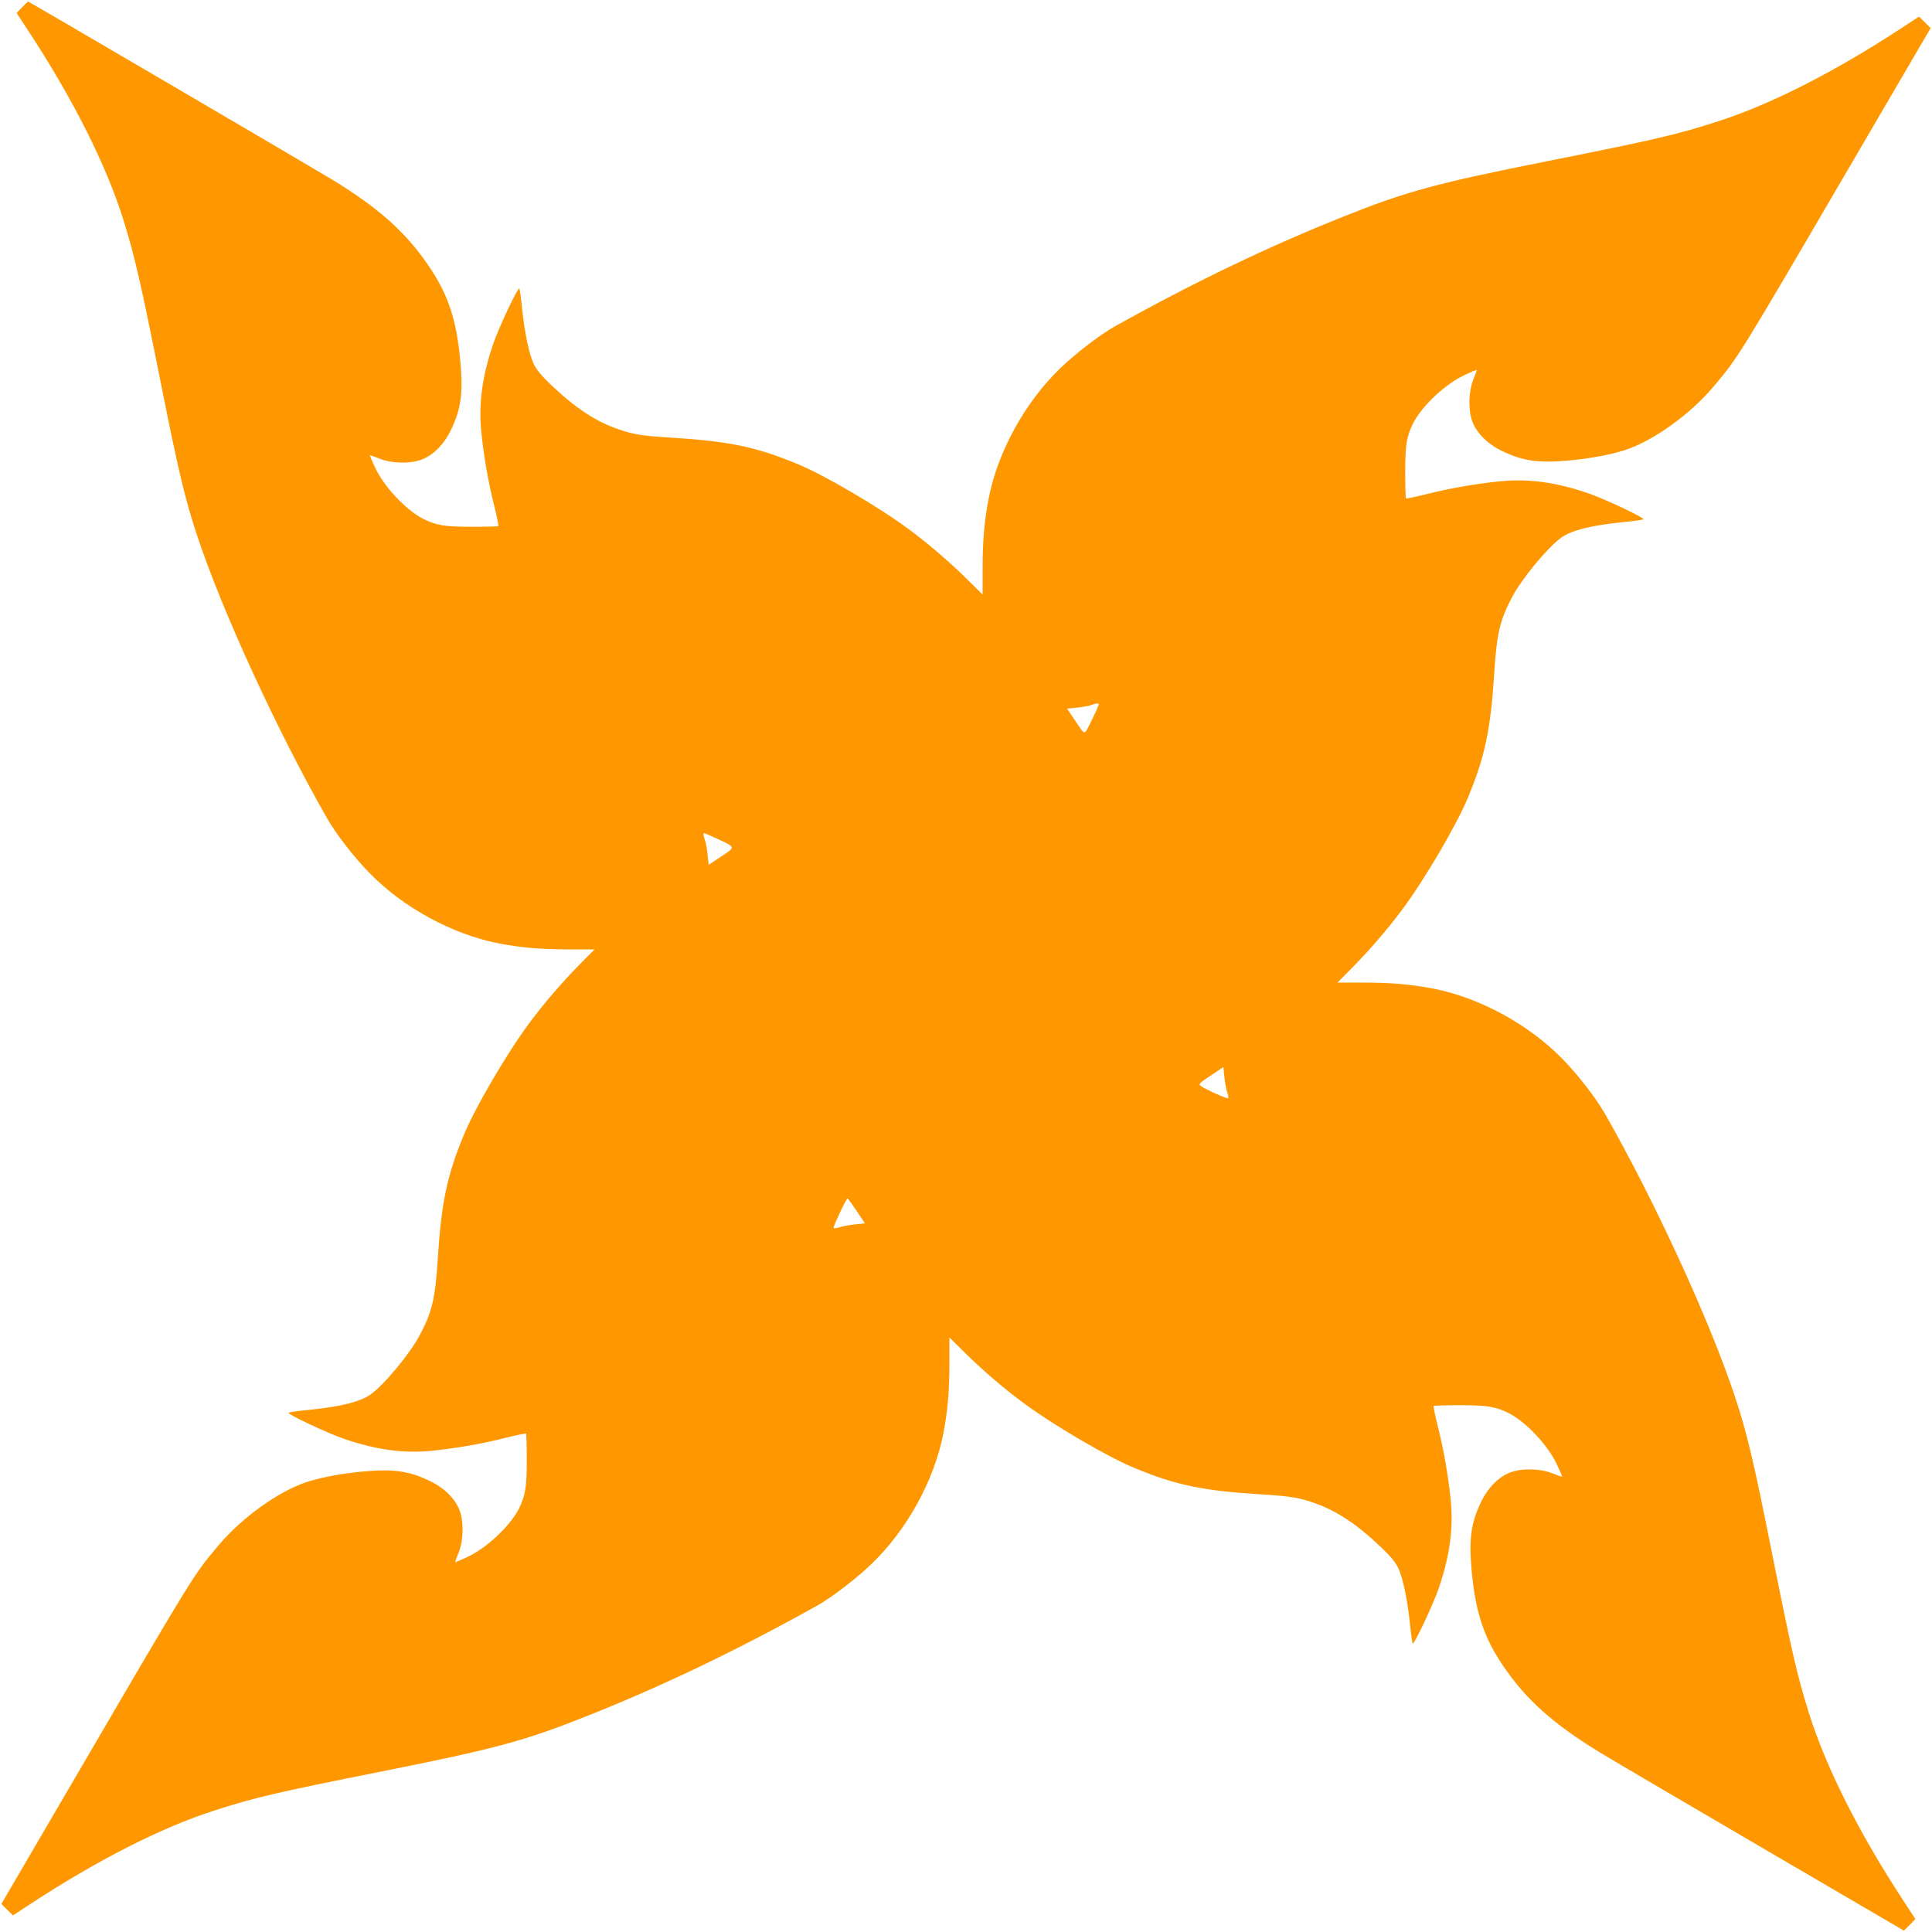 <?xml version="1.0" standalone="no"?>
<!DOCTYPE svg PUBLIC "-//W3C//DTD SVG 20010904//EN"
 "http://www.w3.org/TR/2001/REC-SVG-20010904/DTD/svg10.dtd">
<svg version="1.0" xmlns="http://www.w3.org/2000/svg"
 width="1280pt" height="1280pt" viewBox="0 0 1280 1280"
 preserveAspectRatio="xMidYMid meet">
<g transform="translate(0,1280) scale(0.1,-0.1)"
fill="#ff9800" stroke="none">
<path d="M147 12752 l-37 -38 78 -119 c297 -453 514 -885 628 -1247 79 -253
114 -408 254 -1108 111 -557 158 -754 235 -985 164 -499 536 -1307 864 -1880
58 -101 178 -256 279 -359 223 -229 549 -406 855 -466 153 -29 278 -40 466
-40 l170 0 -92 -93 c-120 -121 -245 -266 -343 -399 -146 -197 -358 -559 -430
-735 -113 -272 -150 -450 -174 -828 -16 -254 -37 -346 -117 -497 -64 -123
-237 -332 -327 -396 -68 -49 -196 -81 -411 -103 -66 -6 -126 -15 -133 -18 -15
-8 257 -136 368 -174 214 -73 392 -97 579 -79 158 16 334 46 491 86 71 18 132
30 135 28 3 -3 5 -83 5 -177 0 -179 -9 -233 -52 -320 -58 -115 -214 -262 -343
-321 -40 -19 -76 -34 -78 -34 -3 0 7 28 21 62 32 80 36 197 9 276 -28 80 -102
154 -201 201 -138 66 -239 80 -441 62 -139 -13 -273 -38 -371 -69 -186 -61
-429 -234 -586 -420 -163 -193 -163 -192 -889 -1435 l-550 -941 38 -38 39 -38
119 78 c440 288 864 504 1210 615 267 87 418 122 1120 262 758 151 947 203
1372 373 497 199 974 428 1501 721 100 55 269 185 370 283 233 226 412 552
472 861 29 153 40 278 40 466 l0 170 93 -92 c121 -120 266 -245 399 -343 197
-146 559 -358 735 -430 272 -113 450 -150 828 -174 198 -12 256 -21 355 -55
153 -52 290 -143 452 -298 62 -59 95 -99 113 -138 31 -68 59 -206 76 -364 6
-66 15 -126 18 -133 8 -15 136 257 174 368 73 215 97 396 78 584 -16 159 -46
331 -85 486 -18 71 -30 132 -28 135 3 3 83 5 177 5 179 0 233 -9 320 -52 115
-58 262 -214 321 -343 19 -40 34 -76 34 -78 0 -3 -28 7 -62 21 -80 32 -197 36
-276 9 -80 -28 -154 -102 -201 -201 -65 -137 -79 -238 -62 -440 25 -284 80
-453 212 -646 152 -223 329 -381 638 -570 74 -45 557 -329 1074 -631 l941
-550 38 38 38 39 -78 119 c-297 453 -514 885 -628 1247 -79 253 -114 408 -254
1108 -111 557 -158 754 -235 985 -164 499 -536 1307 -864 1880 -58 101 -178
256 -279 359 -223 229 -549 406 -855 466 -153 29 -278 40 -466 40 l-170 0 92
93 c120 121 245 266 343 399 146 197 358 559 430 735 113 272 150 450 174 828
16 254 37 346 117 497 64 123 237 332 327 396 68 49 196 81 411 103 66 6 126
15 133 18 15 8 -257 136 -368 174 -215 73 -396 97 -584 78 -159 -16 -331 -46
-486 -85 -71 -18 -132 -30 -135 -28 -3 3 -5 83 -5 177 0 179 9 233 52 320 58
115 214 262 343 321 40 19 76 34 78 34 3 0 -7 -28 -21 -62 -32 -80 -36 -197
-9 -276 28 -80 102 -154 201 -201 138 -66 239 -80 441 -62 139 13 273 38 371
69 186 61 429 234 586 420 163 193 163 192 889 1435 l550 941 -38 38 -39 38
-119 -78 c-440 -288 -864 -504 -1210 -615 -267 -87 -418 -122 -1120 -262 -758
-151 -947 -203 -1372 -373 -497 -199 -974 -428 -1501 -721 -100 -55 -269 -185
-370 -283 -233 -226 -412 -552 -472 -861 -29 -153 -40 -278 -40 -466 l0 -170
-93 92 c-121 120 -266 245 -399 343 -197 146 -559 358 -735 430 -272 113 -450
150 -828 174 -198 12 -256 21 -355 55 -153 52 -290 143 -452 298 -62 59 -95
99 -113 138 -31 68 -59 206 -76 364 -6 66 -15 126 -18 133 -8 15 -136 -257
-174 -368 -73 -215 -97 -396 -78 -584 16 -159 46 -331 85 -486 18 -71 30 -132
28 -135 -3 -3 -83 -5 -177 -5 -179 0 -233 9 -320 52 -115 58 -262 214 -321
343 -19 40 -34 76 -34 78 0 3 28 -7 63 -21 79 -32 196 -36 275 -9 80 28 154
102 201 201 65 137 79 238 62 440 -25 284 -80 453 -212 646 -152 223 -329 381
-638 570 -115 70 -2010 1180 -2015 1180 -1 0 -19 -17 -39 -38z m7133 -4618 c0
-10 -68 -153 -83 -175 -15 -20 -17 -19 -71 62 l-56 84 68 7 c37 4 79 11 92 17
29 11 50 14 50 5z m-2535 -888 c132 -61 130 -56 34 -120 l-84 -56 -7 65 c-3
37 -11 80 -17 97 -12 35 -14 48 -5 48 3 0 39 -15 79 -34z m3385 -1681 c7 -20
10 -39 7 -41 -6 -6 -145 56 -178 79 -20 15 -19 17 62 71 l84 56 7 -65 c3 -35
12 -81 18 -100z m-2455 -787 l55 -83 -65 -7 c-35 -3 -81 -12 -100 -18 -20 -7
-39 -9 -42 -6 -6 5 84 196 92 196 3 0 30 -37 60 -82z"/>
</g>
</svg>

